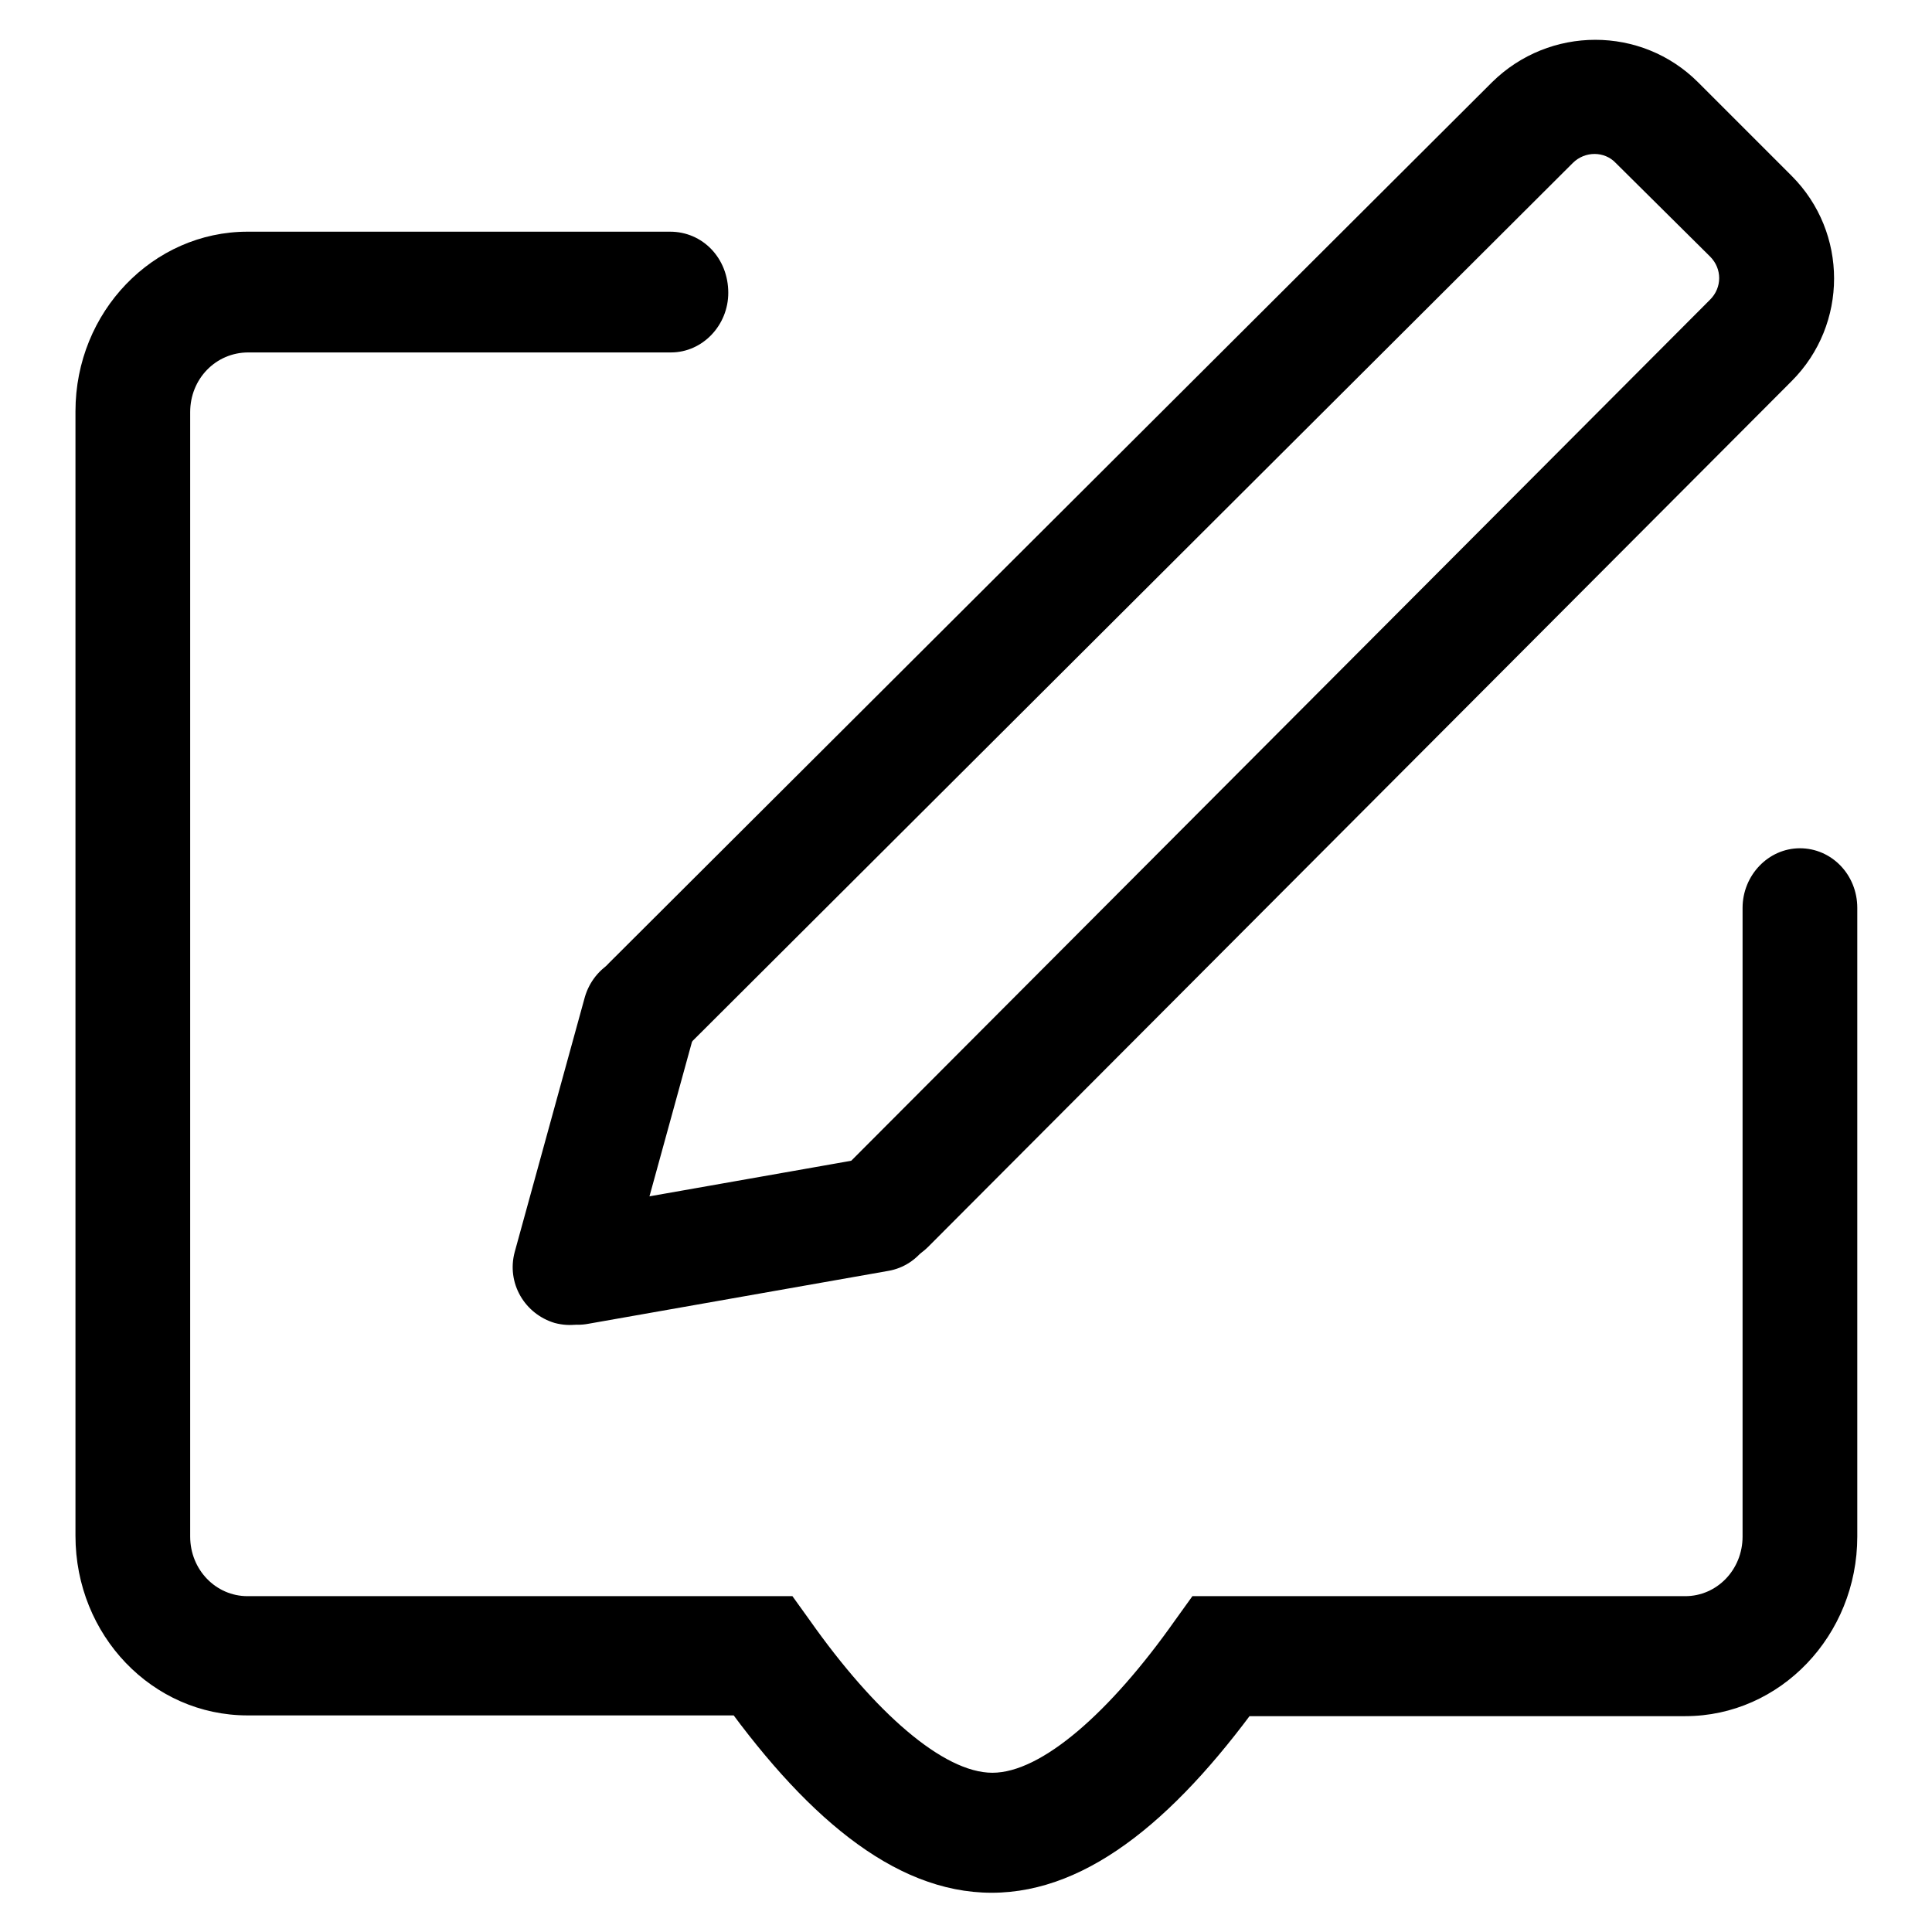 <?xml version="1.0" encoding="utf-8"?>
<!-- Svg Vector Icons : http://www.onlinewebfonts.com/icon -->
<!DOCTYPE svg PUBLIC "-//W3C//DTD SVG 1.1//EN" "http://www.w3.org/Graphics/SVG/1.1/DTD/svg11.dtd">
<svg version="1.1" xmlns="http://www.w3.org/2000/svg" xmlns:xlink="http://www.w3.org/1999/xlink" x="0px" y="0px" viewBox="0 0 256 256" enable-background="new 0 0 256 256" xml:space="preserve">
<g><g><path fill="#000000" d="M88.8,30.7h-56C20.3,30.7,10,41.3,10,54.5v149c0,13.2,10.2,23.8,22.8,23.8H101l-6.1-3.2c11.4,16.2,23.4,26.7,36.5,26.7c13.1,0,25.1-10.5,36.5-26.6l-6.1,3.2h61.5c12.6,0,22.8-10.7,22.8-23.8v-83.3c0-4.4-3.4-7.9-7.6-7.9c-4.2,0-7.6,3.6-7.6,7.9v83.3c0,4.4-3.4,7.9-7.6,7.9h-61.5h-3.8l-2.3,3.2c-8.6,12.2-17.7,20.2-24.2,20.2s-15.6-8-24.2-20.2l-2.3-3.2H101H32.8c-4.2,0-7.6-3.5-7.6-7.9v-149c0-4.4,3.4-7.9,7.7-7.9h56c4.2,0,7.6-3.6,7.6-7.9C96.5,34.2,93.1,30.7,88.8,30.7L88.8,30.7z"/><path fill="#000000" d="M77.5,132.1l-9.3,33.8c-1.1,4.1,1.3,8.2,5.3,9.4c4.1,1.1,8.2-1.3,9.4-5.3l9.3-33.8c1.1-4.1-1.3-8.2-5.3-9.4S78.7,128,77.5,132.1L77.5,132.1z"/><path fill="#000000" d="M78,175.4l39.7-7c4.1-0.7,6.9-4.7,6.2-8.8c-0.7-4.1-4.7-6.9-8.8-6.2l-39.7,7c-4.1,0.7-6.9,4.7-6.2,8.8C70,173.4,73.9,176.2,78,175.4L78,175.4z"/><path fill="#000000" d="M91.4,138.3l117-116.7c1.6-1.6,4.2-1.6,5.7,0L226.6,34c1.6,1.6,1.6,4.1,0,5.7L112.2,154.4c-3,3-3,7.8,0,10.8c3,3,7.8,3,10.8,0L237.4,50.5c7.5-7.5,7.5-19.7,0-27.2L225,10.9c-7.5-7.5-19.7-7.5-27.3,0L80.7,127.6c-3,3-3,7.8,0,10.8C83.6,141.3,88.5,141.3,91.4,138.3L91.4,138.3z"/></g></g>
</svg>
